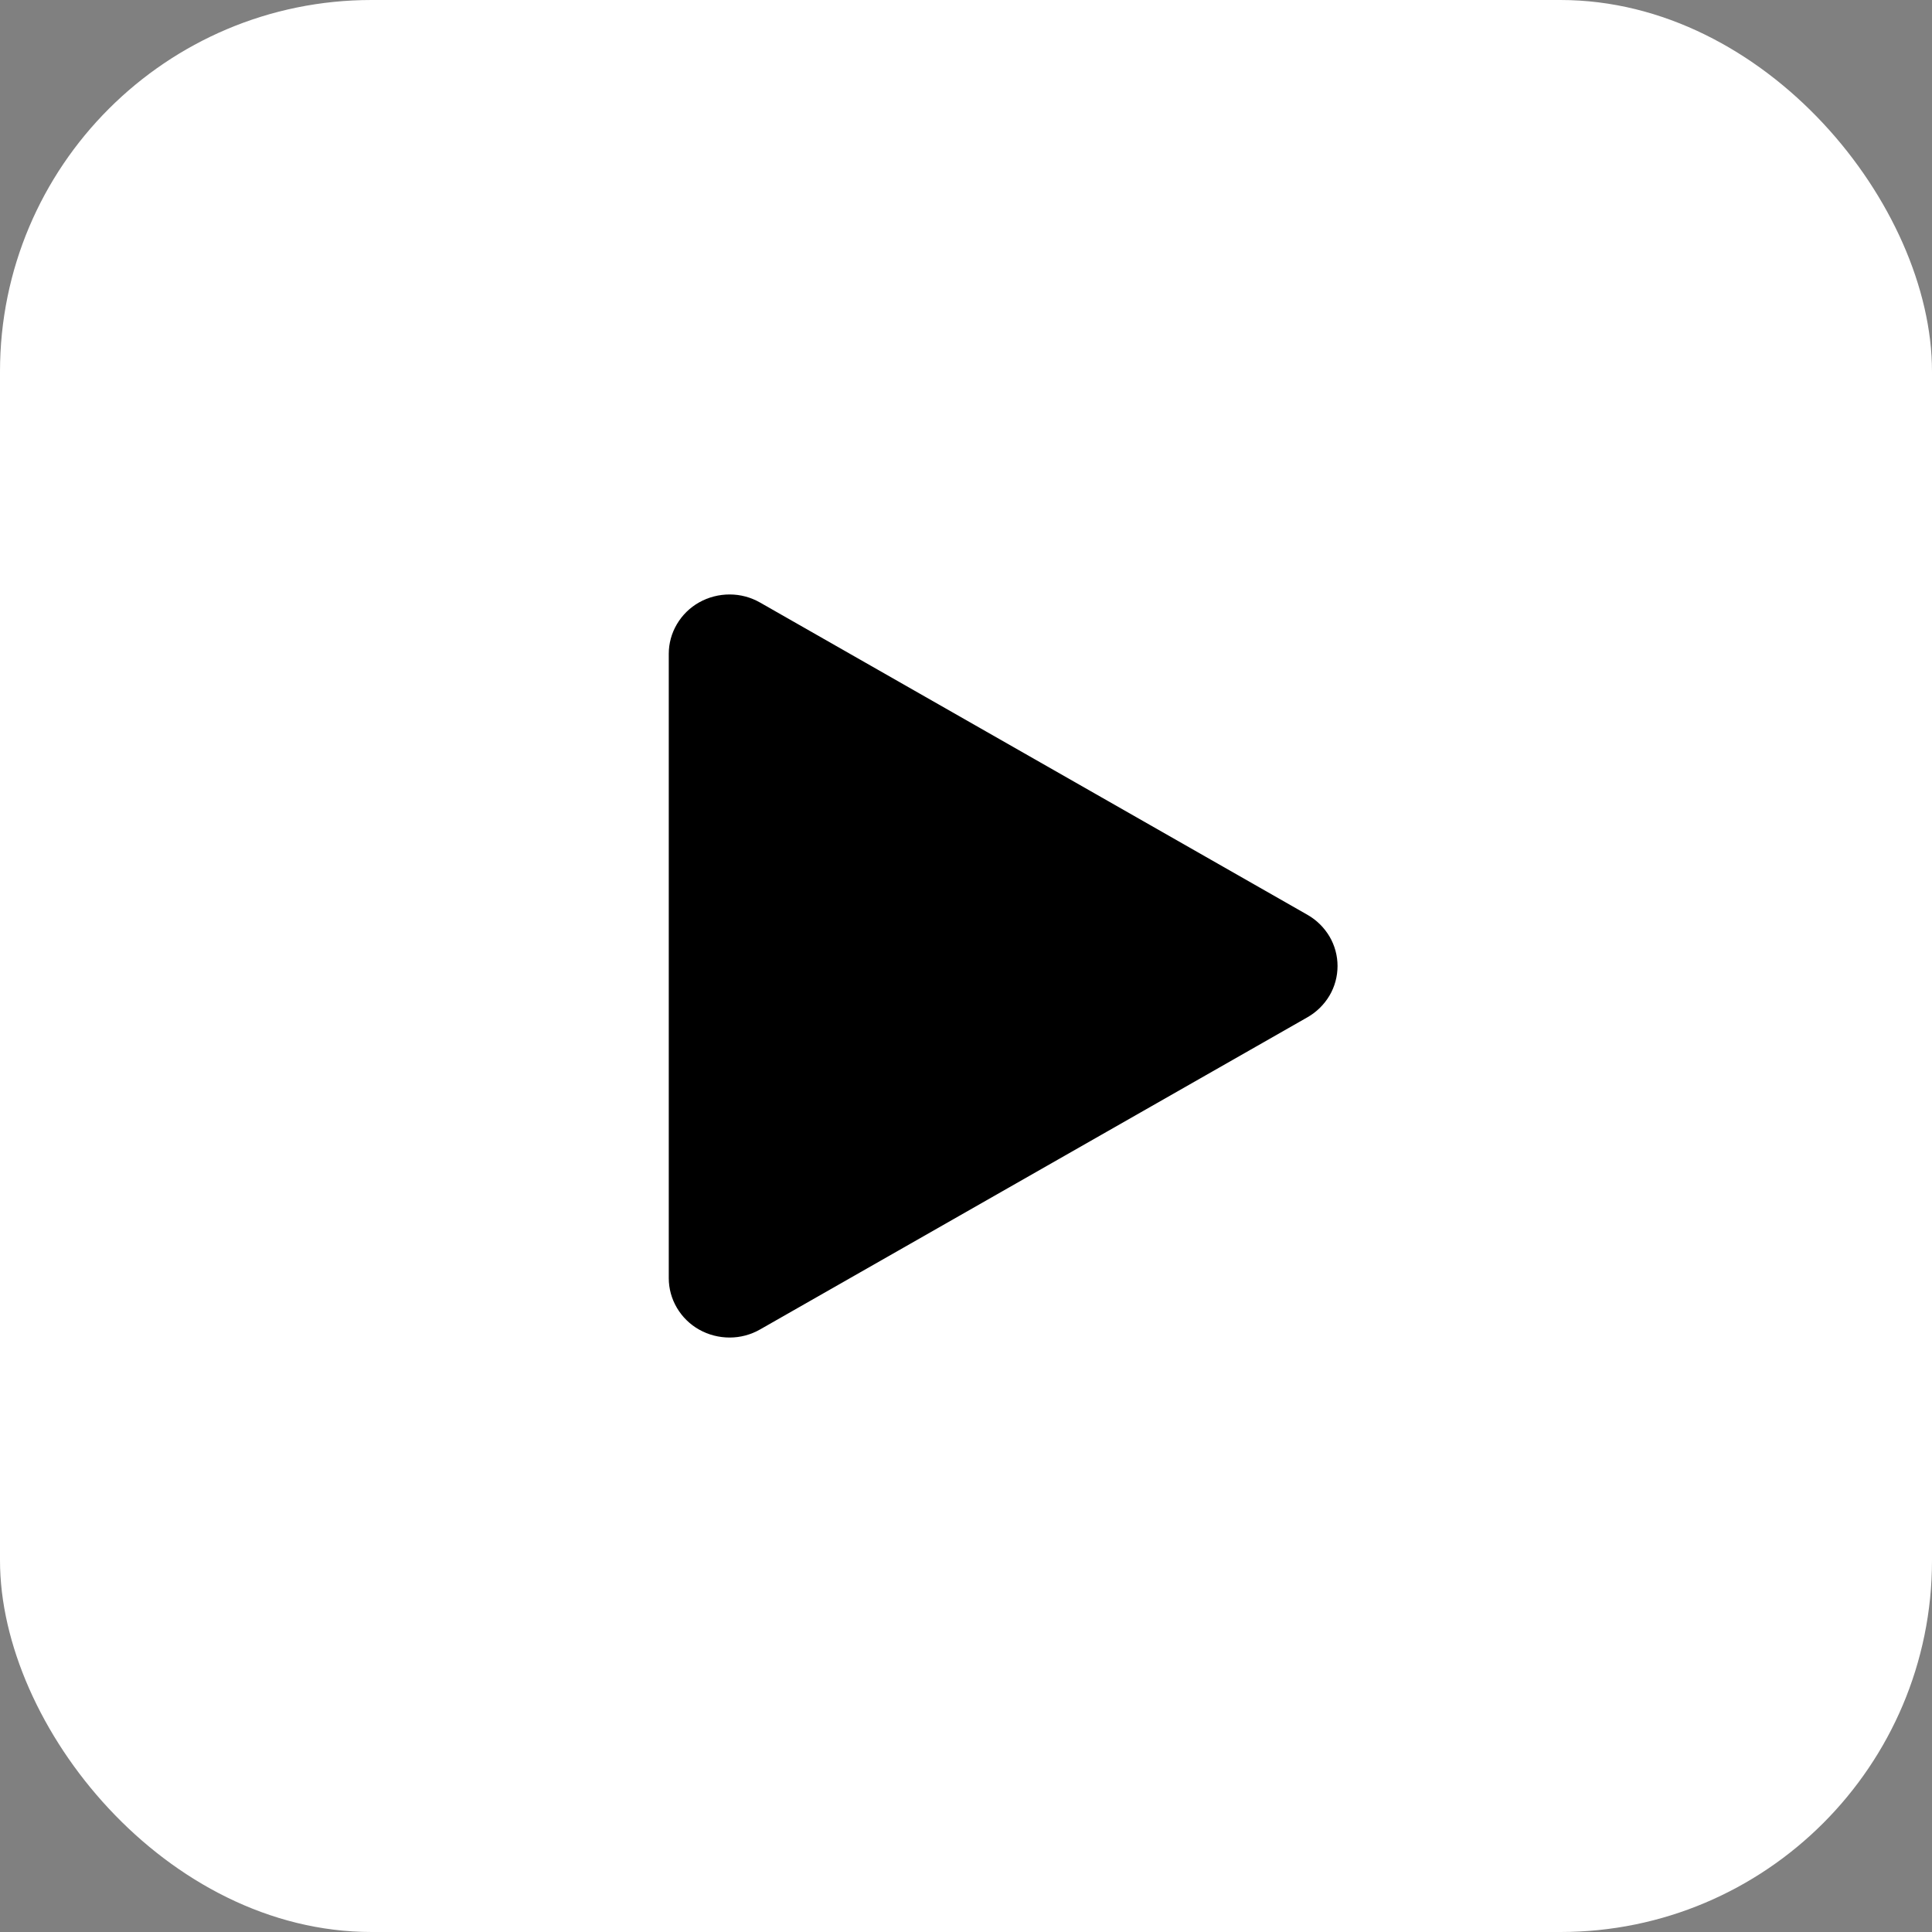 <?xml version="1.0" encoding="UTF-8"?> <svg xmlns="http://www.w3.org/2000/svg" width="26" height="26" viewBox="0 0 26 26" fill="none"><rect x="0" y="0" width="26" height="26" fill="#808080" stroke="none"/><rect width="26" height="26" rx="5" fill="white"></rect><path d="M9 17.201V8.799C9 8.658 9.038 8.52 9.11 8.399C9.182 8.277 9.285 8.176 9.41 8.106C9.535 8.036 9.676 8 9.82 8C9.964 8 10.105 8.038 10.229 8.109L17.595 12.311C17.718 12.381 17.82 12.482 17.892 12.603C17.963 12.724 18 12.861 18 13C18 13.14 17.963 13.277 17.892 13.398C17.82 13.519 17.718 13.62 17.595 13.69L10.229 17.891C10.105 17.962 9.964 18 9.82 18C9.676 18 9.535 17.964 9.41 17.894C9.285 17.824 9.182 17.723 9.11 17.601C9.038 17.48 9 17.341 9 17.201Z" fill="black"></path></svg> 